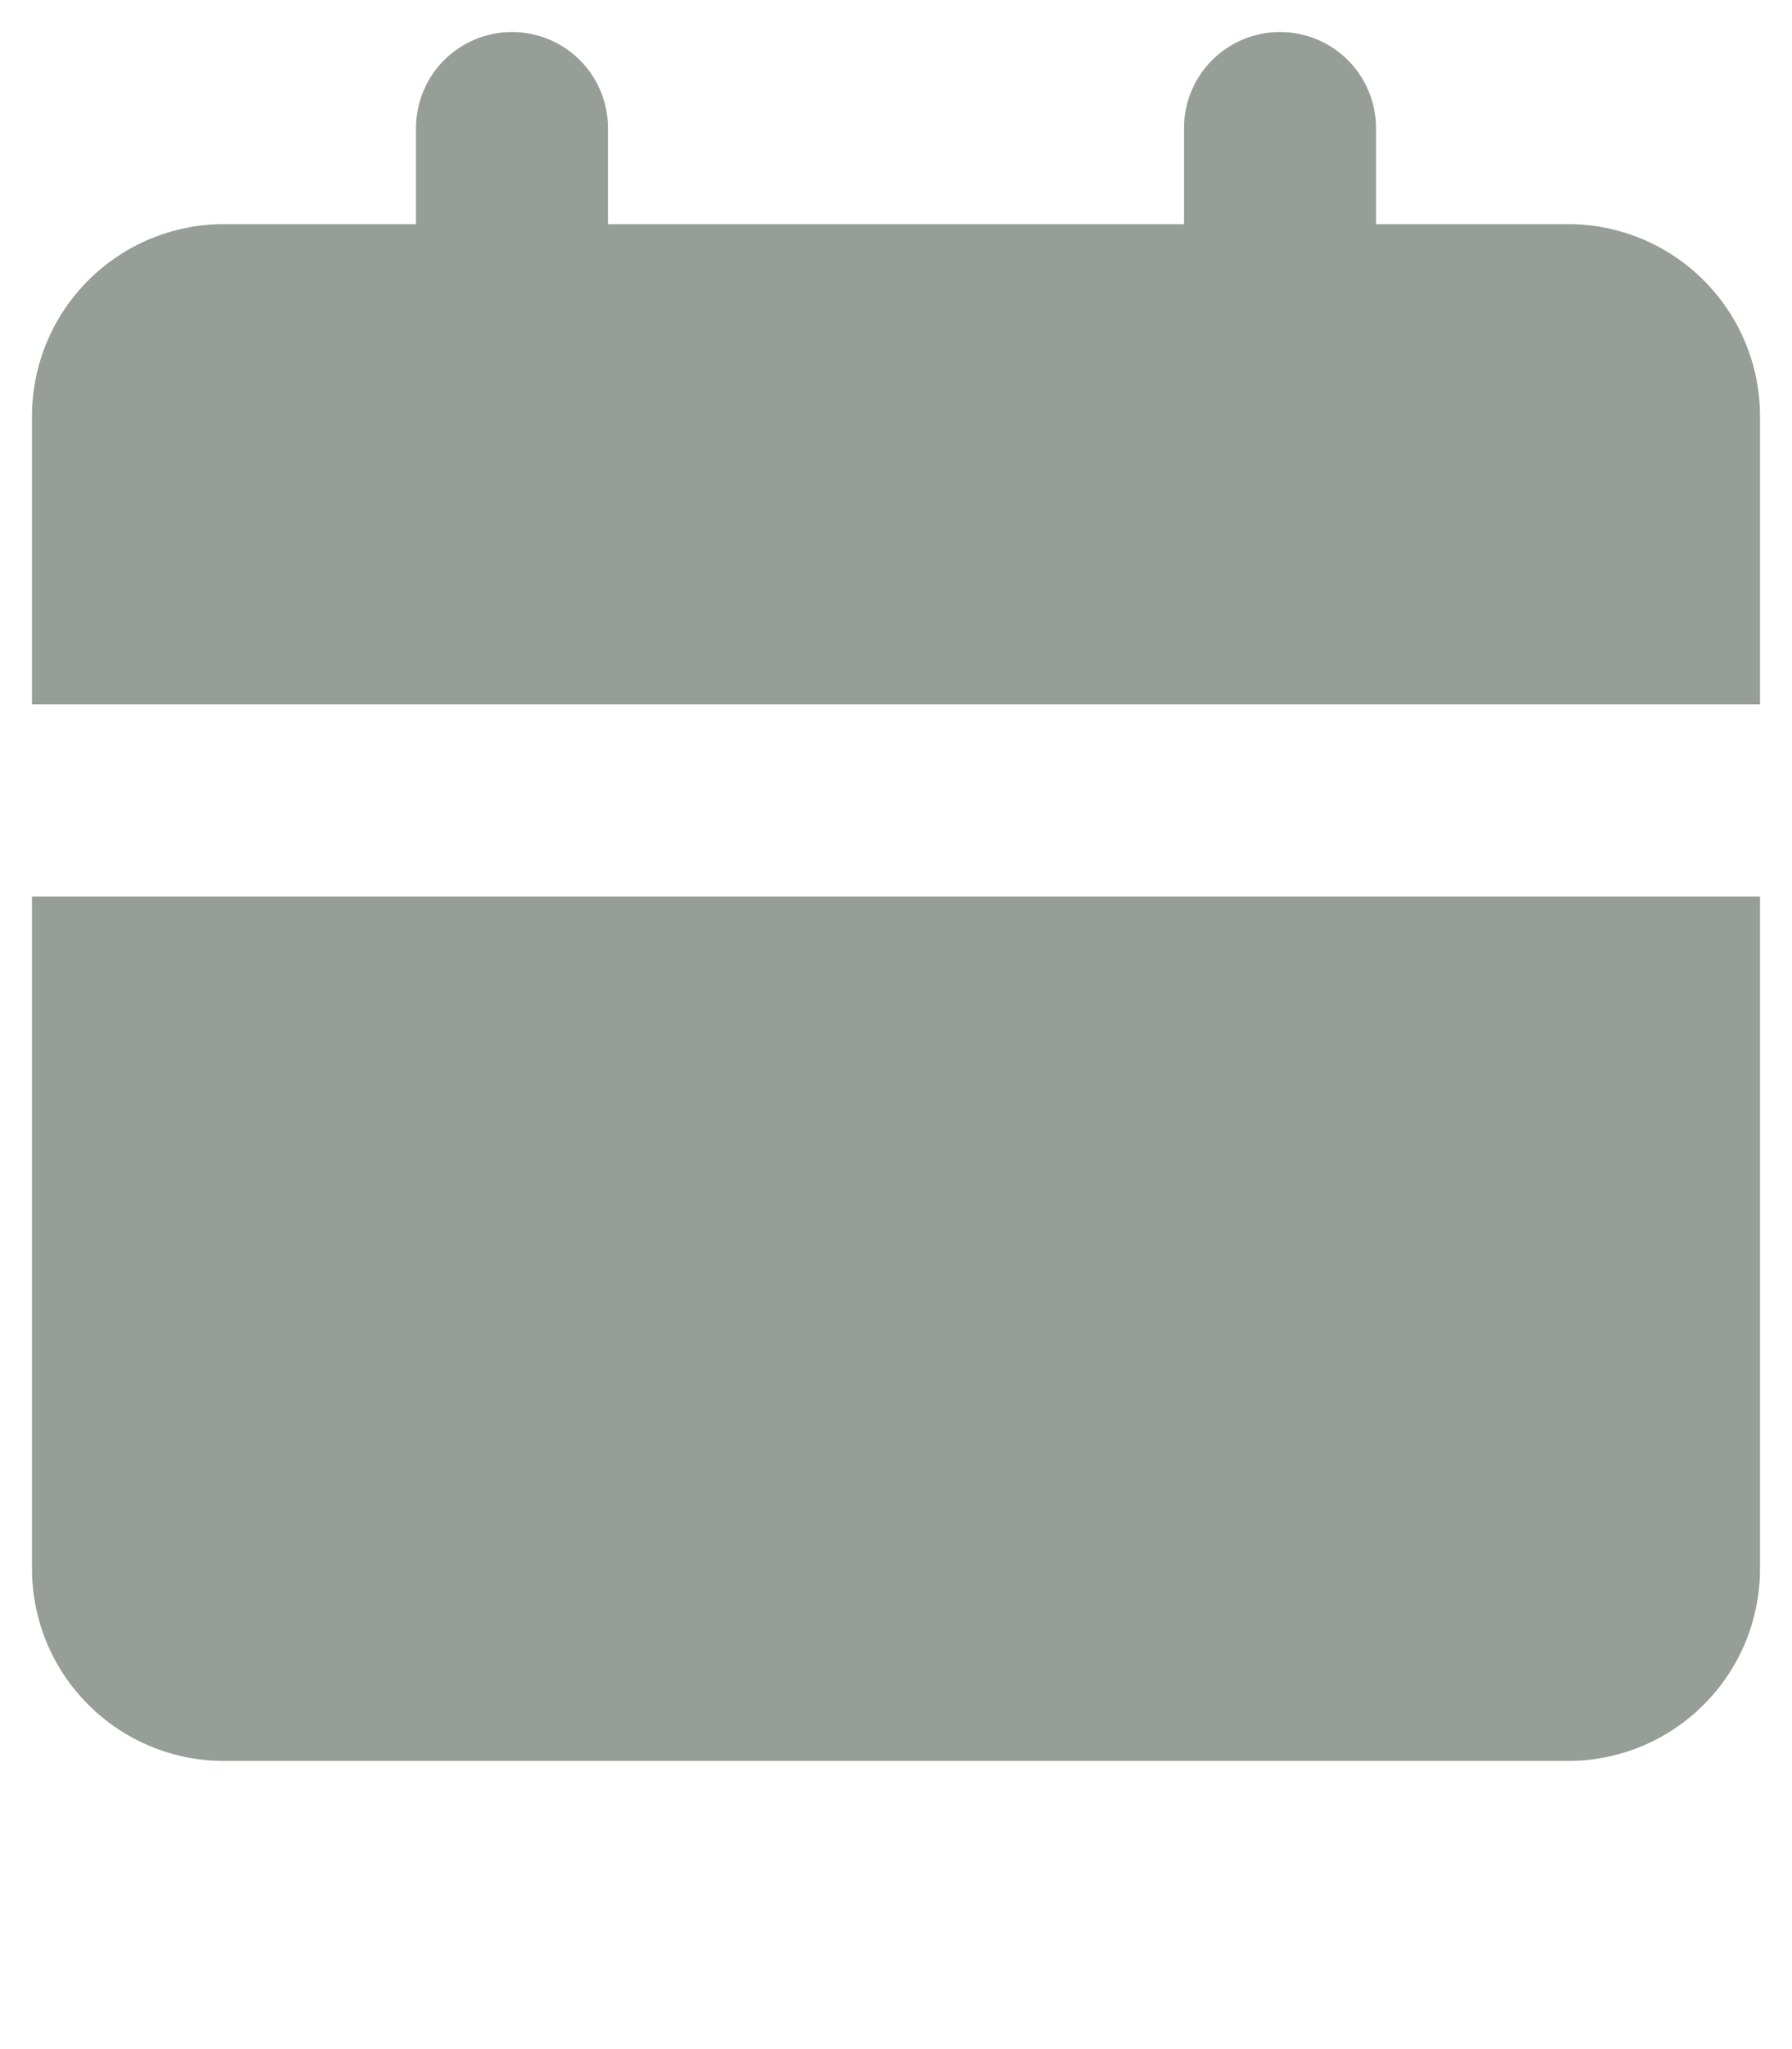 <svg width="28" height="32" viewBox="0 0 28 32" fill="none" xmlns="http://www.w3.org/2000/svg">
<path d="M27.5 14V24.5C27.5 25.296 27.184 26.059 26.621 26.621C26.059 27.184 25.296 27.5 24.5 27.5H3.5C2.704 27.5 1.941 27.184 1.379 26.621C0.816 26.059 0.5 25.296 0.5 24.5V14H27.5ZM20 0.5C20.398 0.5 20.779 0.658 21.061 0.939C21.342 1.221 21.5 1.602 21.5 2V3.5H24.5C25.296 3.5 26.059 3.816 26.621 4.379C27.184 4.941 27.5 5.704 27.5 6.5V11H0.5V6.5C0.5 5.704 0.816 4.941 1.379 4.379C1.941 3.816 2.704 3.5 3.5 3.5H6.5V2C6.5 1.602 6.658 1.221 6.939 0.939C7.221 0.658 7.602 0.5 8 0.5C8.398 0.5 8.779 0.658 9.061 0.939C9.342 1.221 9.5 1.602 9.5 2V3.5H18.5V2C18.5 1.602 18.658 1.221 18.939 0.939C19.221 0.658 19.602 0.5 20 0.5Z" fill="#979E97"/>
</svg>
